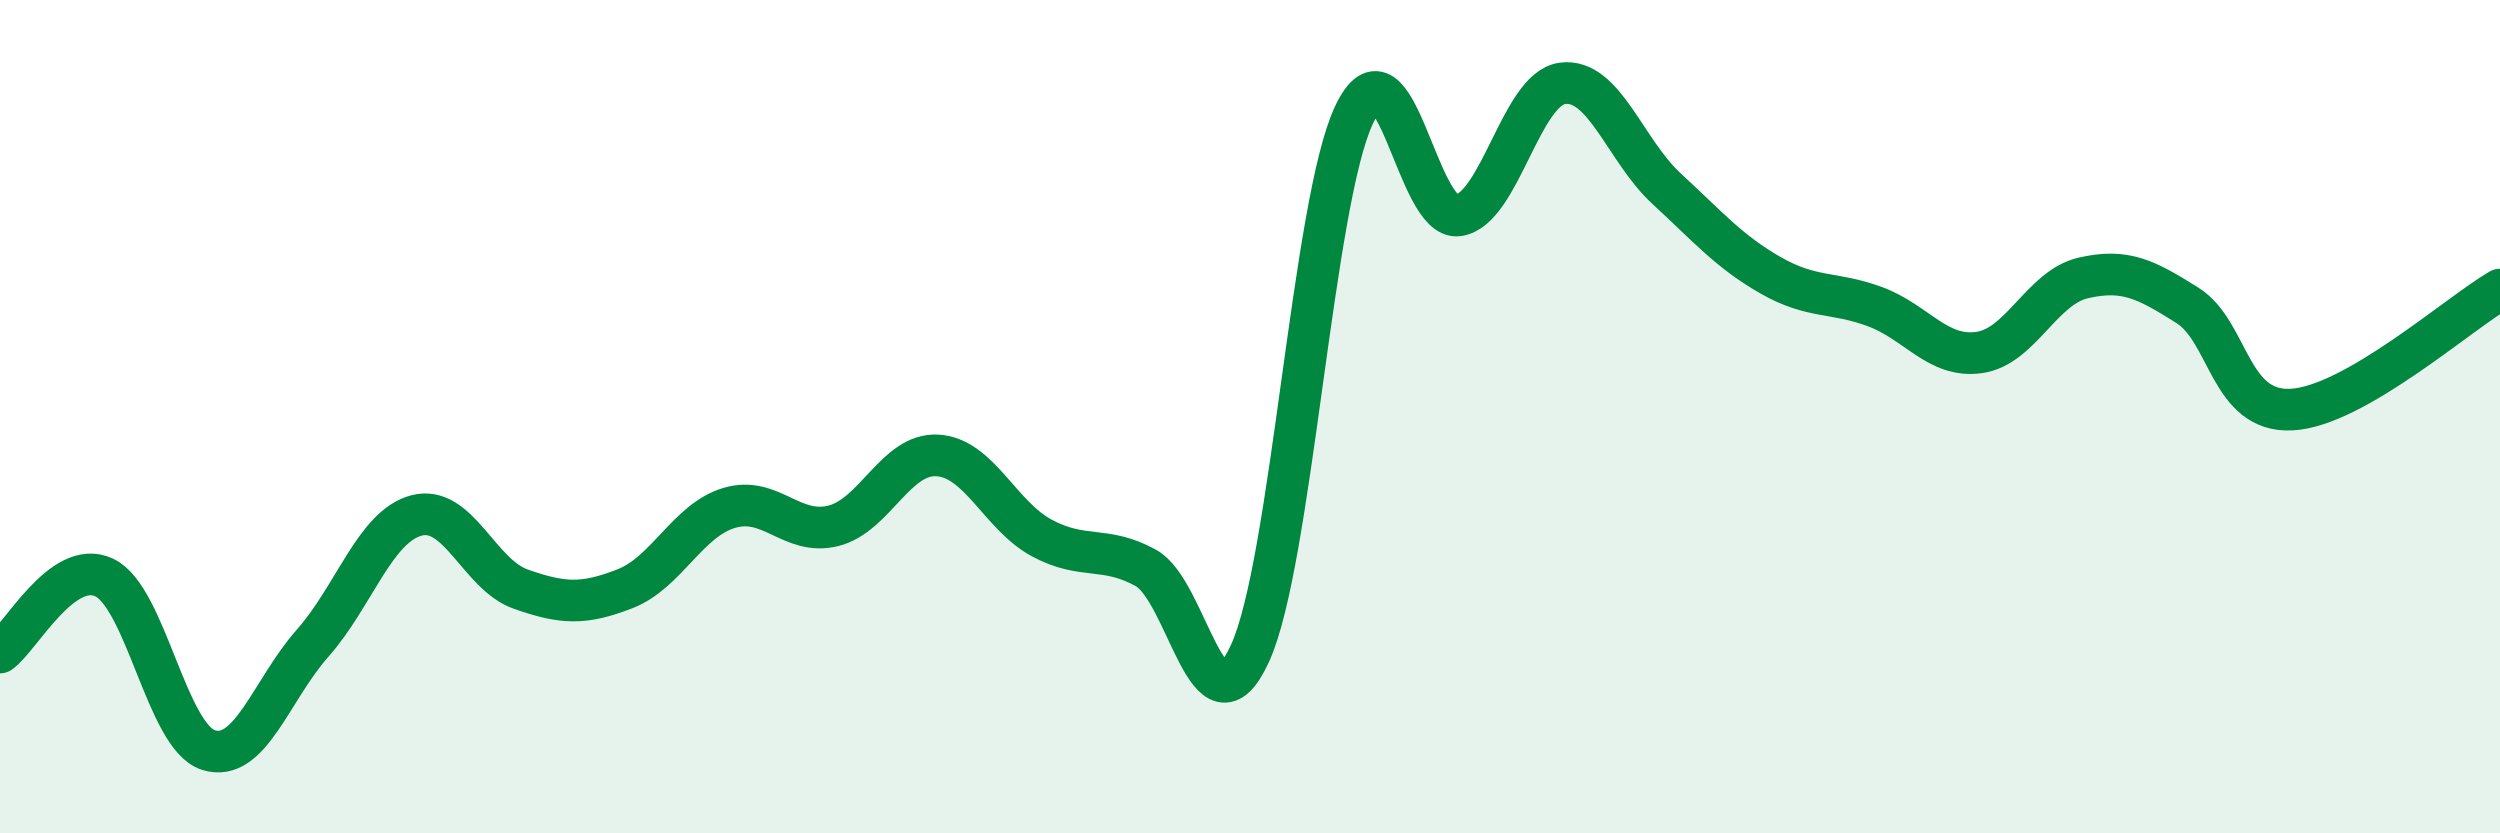 
    <svg width="60" height="20" viewBox="0 0 60 20" xmlns="http://www.w3.org/2000/svg">
      <path
        d="M 0,15.66 C 0.5,15.3 1.5,13.39 2.5,13.86 C 3.5,14.33 4,17.68 5,18 C 6,18.32 6.5,16.57 7.5,15.44 C 8.5,14.31 9,12.63 10,12.37 C 11,12.11 11.5,13.79 12.5,14.14 C 13.5,14.49 14,14.52 15,14.13 C 16,13.74 16.5,12.49 17.5,12.19 C 18.5,11.89 19,12.87 20,12.62 C 21,12.37 21.5,10.87 22.5,10.93 C 23.5,10.99 24,12.37 25,12.91 C 26,13.45 26.5,13.08 27.5,13.63 C 28.5,14.18 29,17.86 30,15.68 C 31,13.5 31.5,4.85 32.5,2.75 C 33.5,0.65 34,5.32 35,5.17 C 36,5.02 36.5,2.13 37.5,2 C 38.5,1.87 39,3.61 40,4.53 C 41,5.45 41.5,6.04 42.5,6.61 C 43.5,7.18 44,6.99 45,7.36 C 46,7.73 46.5,8.6 47.5,8.46 C 48.5,8.32 49,6.9 50,6.67 C 51,6.44 51.5,6.7 52.5,7.33 C 53.5,7.96 53.5,9.91 55,9.83 C 56.5,9.75 59,7.53 60,6.95L60 20L0 20Z"
        fill="#008740"
        opacity="0.1"
        stroke-linecap="round"
        stroke-linejoin="round"
      />
      <path
        d="M 0,15.66 C 0.5,15.3 1.5,13.39 2.5,13.86 C 3.5,14.33 4,17.68 5,18 C 6,18.32 6.5,16.57 7.5,15.44 C 8.5,14.31 9,12.63 10,12.37 C 11,12.11 11.5,13.79 12.5,14.14 C 13.5,14.49 14,14.52 15,14.13 C 16,13.74 16.5,12.49 17.5,12.19 C 18.5,11.89 19,12.87 20,12.62 C 21,12.37 21.5,10.87 22.5,10.93 C 23.5,10.99 24,12.37 25,12.91 C 26,13.45 26.5,13.08 27.5,13.63 C 28.5,14.18 29,17.86 30,15.68 C 31,13.5 31.5,4.85 32.5,2.75 C 33.5,0.65 34,5.32 35,5.17 C 36,5.02 36.5,2.13 37.5,2 C 38.5,1.87 39,3.61 40,4.53 C 41,5.45 41.5,6.04 42.5,6.61 C 43.5,7.18 44,6.99 45,7.36 C 46,7.73 46.5,8.6 47.5,8.46 C 48.5,8.32 49,6.9 50,6.67 C 51,6.44 51.5,6.7 52.5,7.33 C 53.5,7.96 53.5,9.91 55,9.83 C 56.5,9.75 59,7.53 60,6.95"
        stroke="#008740"
        stroke-width="1"
        fill="none"
        stroke-linecap="round"
        stroke-linejoin="round"
      />
    </svg>
  